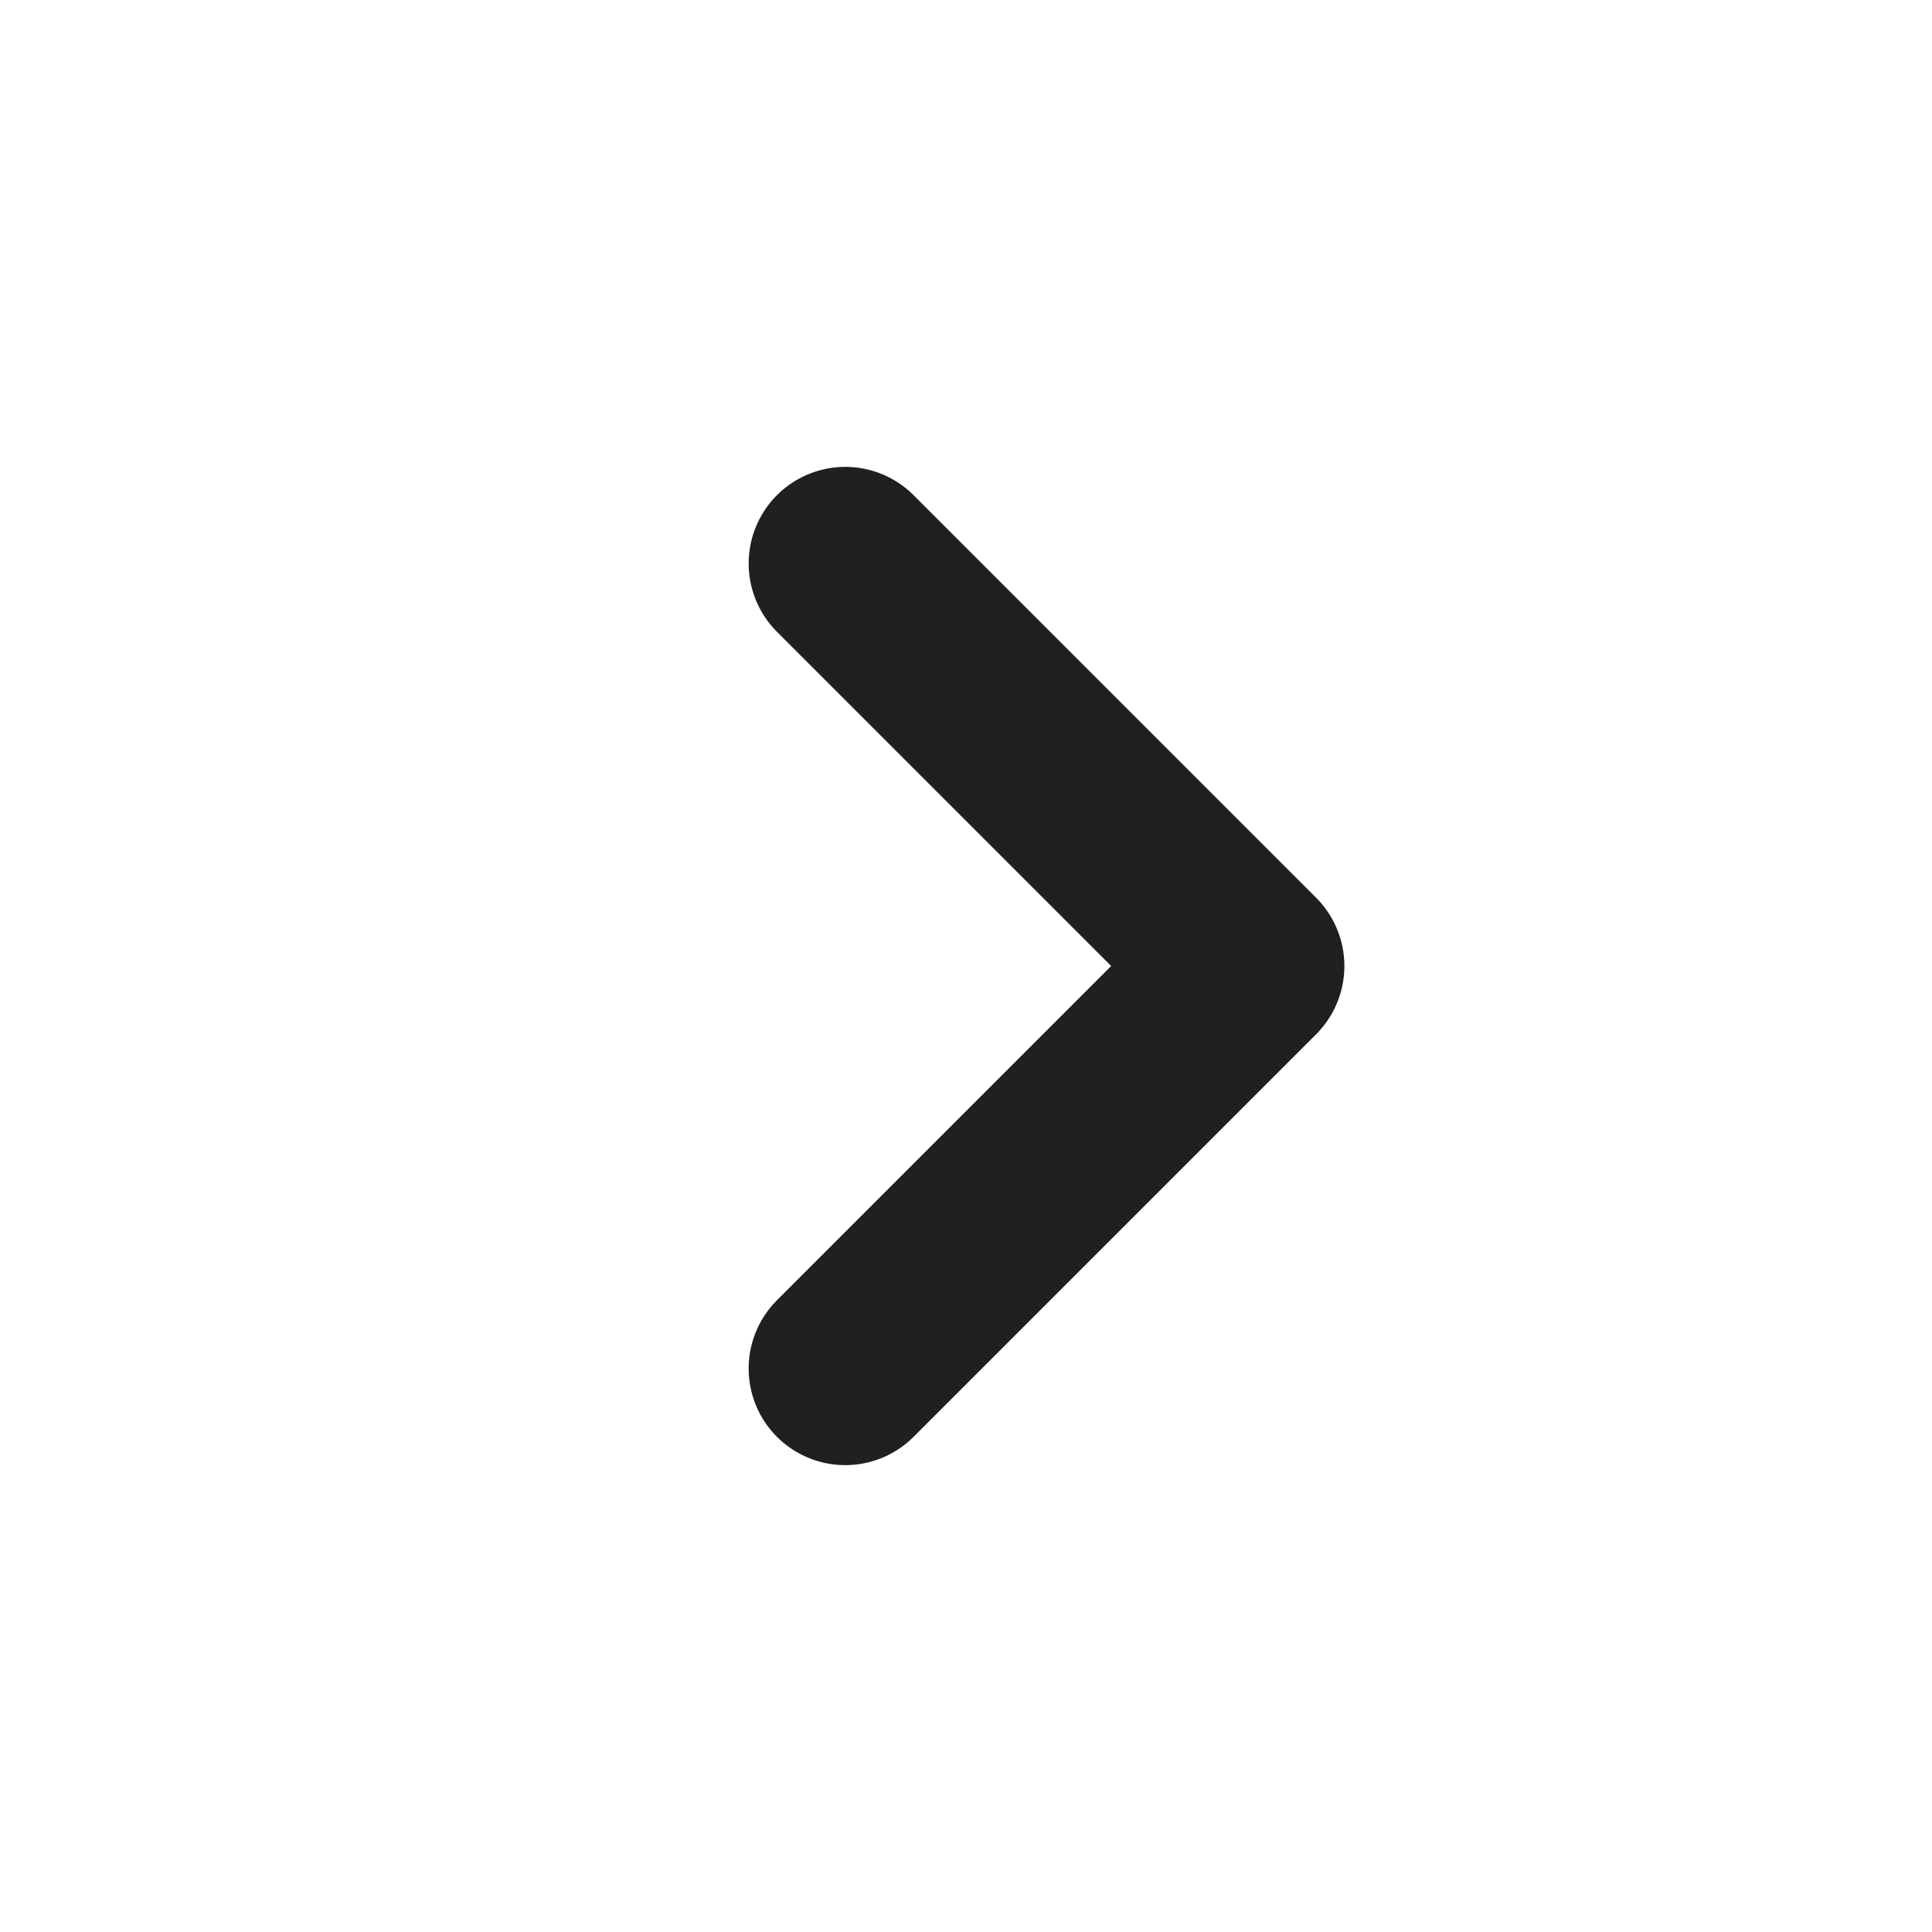 <svg width="20" height="20" viewBox="0 0 20 20" fill="none" xmlns="http://www.w3.org/2000/svg">
<path d="M8.75 5.833L12.917 10L8.75 14.167" stroke="#20201E" stroke-width="2" stroke-linecap="round" stroke-linejoin="round"/>
</svg>
